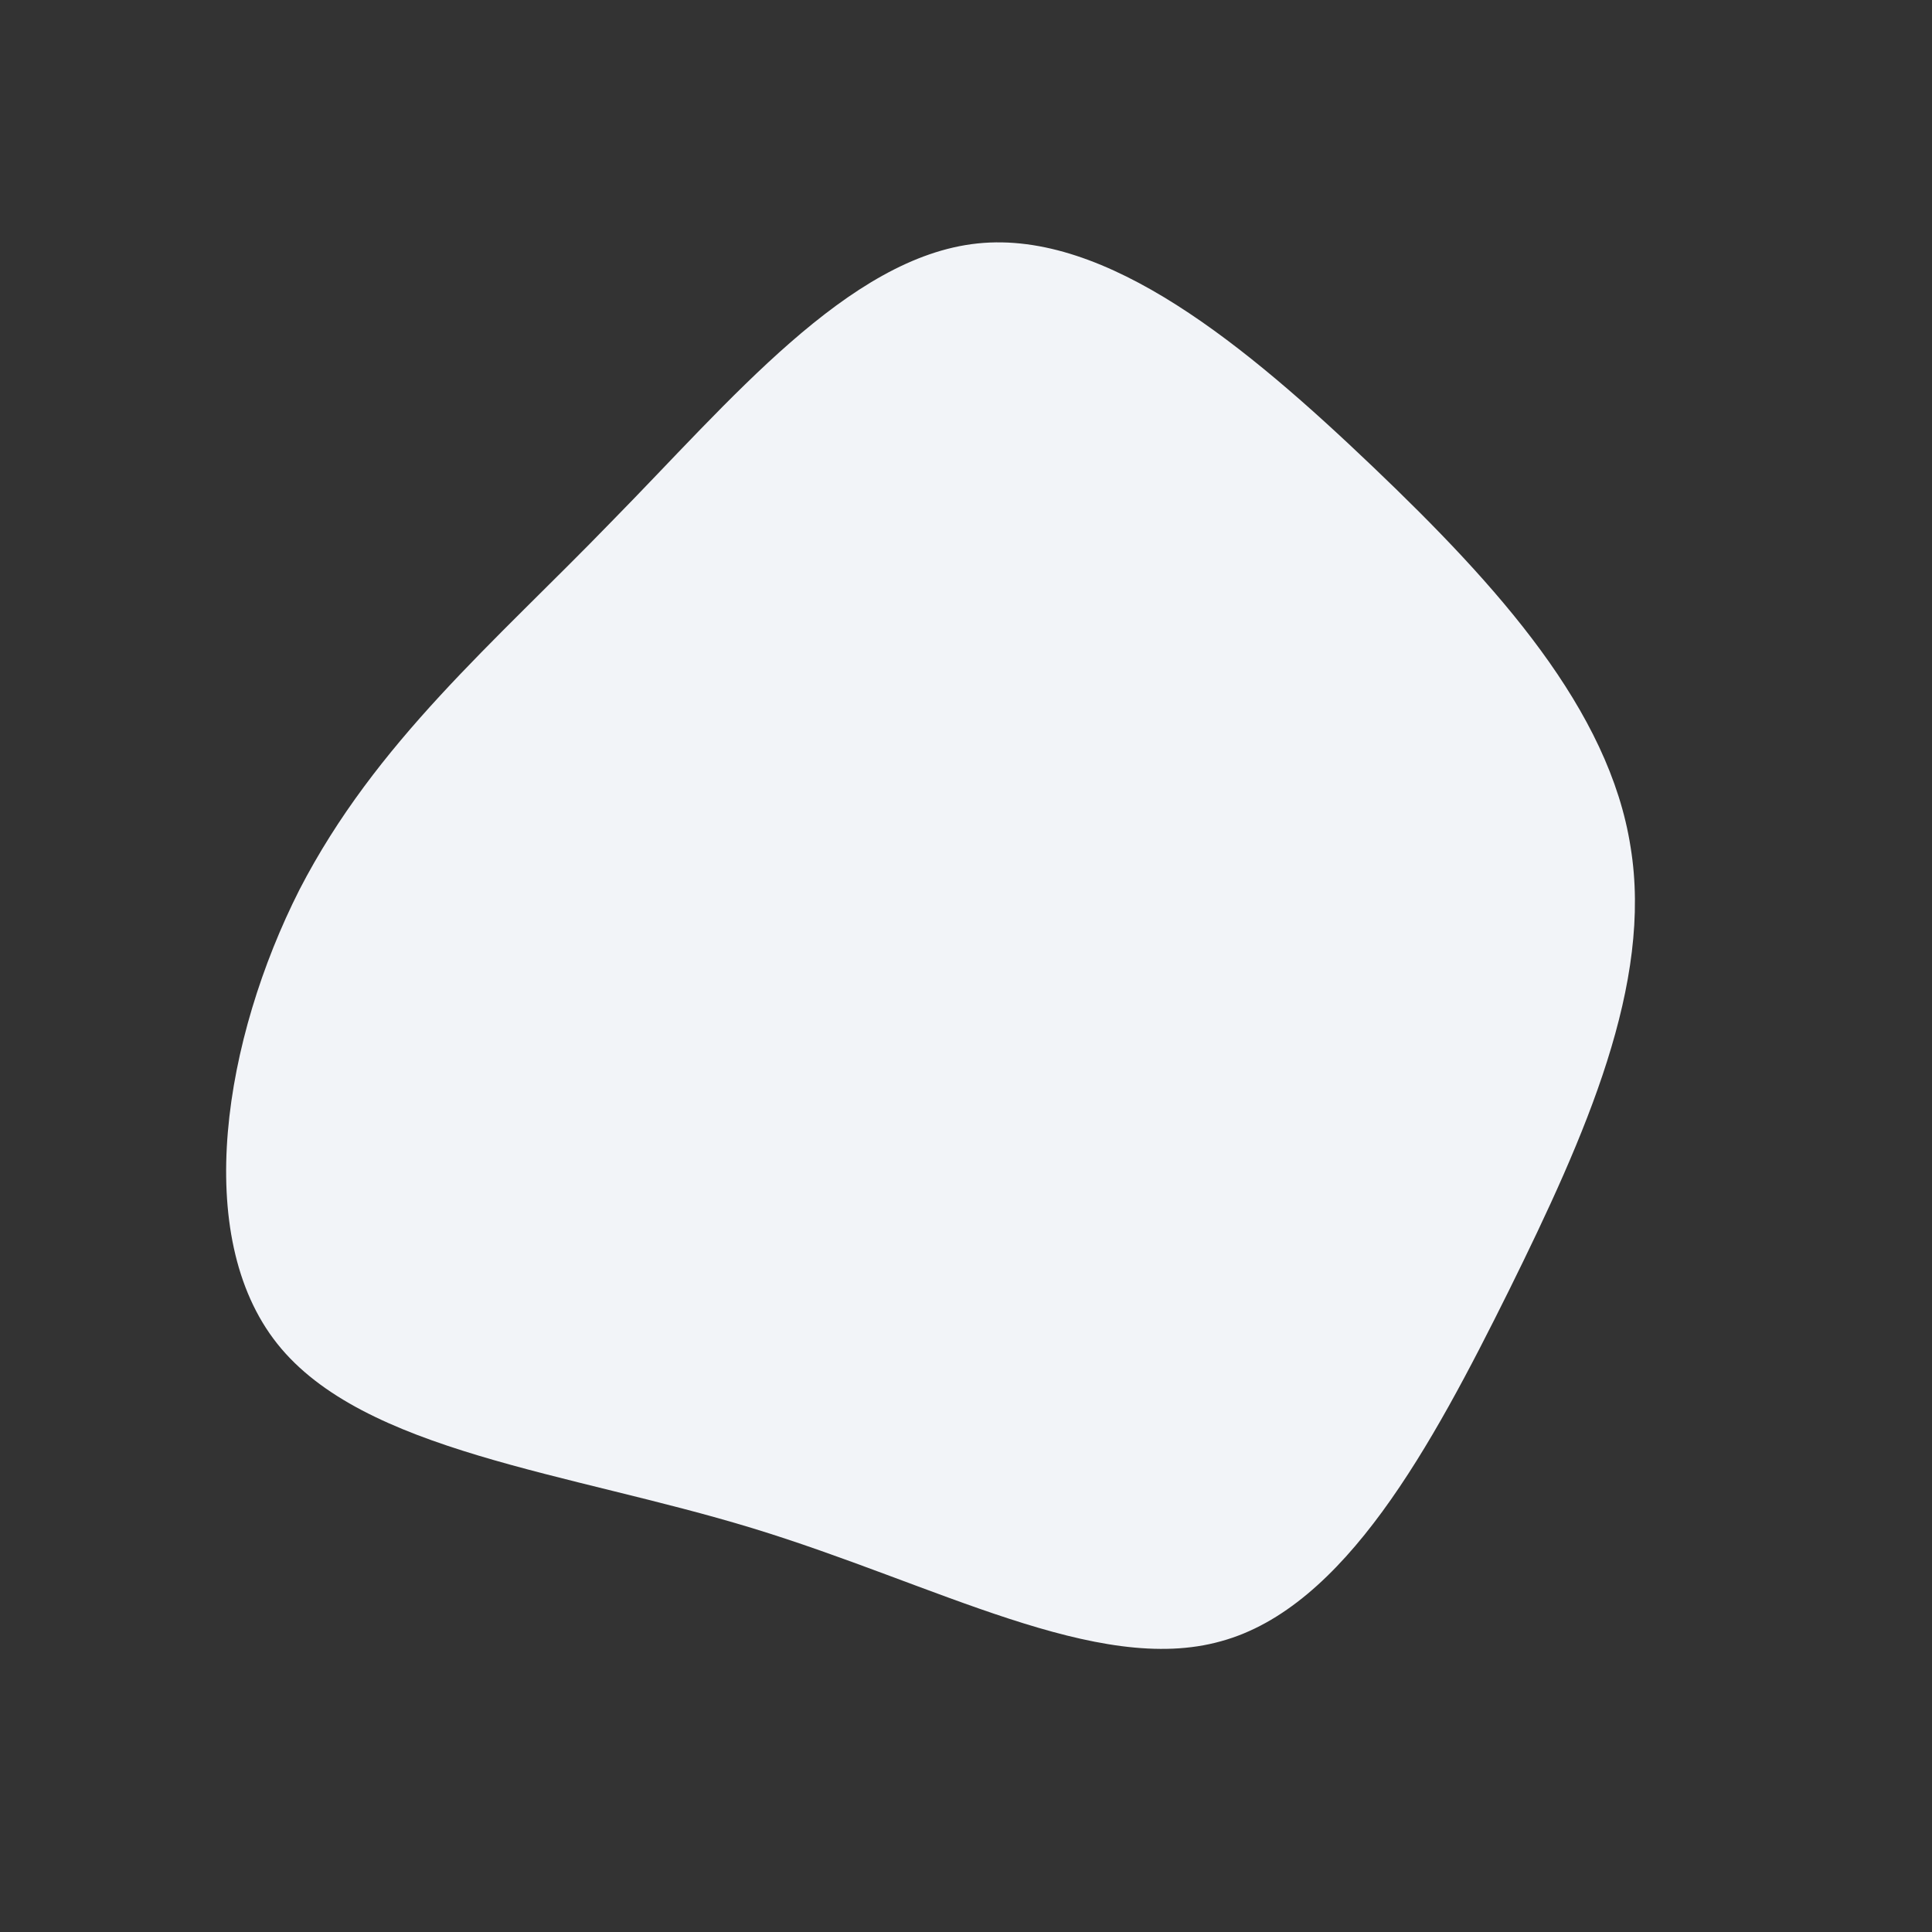 <?xml version="1.0" standalone="no"?>
<svg viewBox="0 0 200 200" xmlns="http://www.w3.org/2000/svg">
  <rect x="0" y="0" width="200" height="200" fill="#333333" stroke="none"/>
  <path fill="#F2F4F8" d="M42.1,-51.7C55.1,-39.3,66.6,-26.5,68.8,-12.3C71.1,1.8,64.2,17.4,56.2,33.6C48.2,49.7,39.2,66.4,26.4,69.9C13.6,73.5,-3.1,64,-22.1,58.2C-41.1,52.4,-62.4,50.3,-71.3,39.1C-80.2,27.9,-76.8,7.5,-69,-7.9C-61.1,-23.2,-48.9,-33.4,-36.7,-46C-24.4,-58.5,-12.2,-73.4,1.2,-74.8C14.6,-76.2,29.1,-64.1,42.1,-51.7Z" transform="translate(100 100)" />
</svg>
